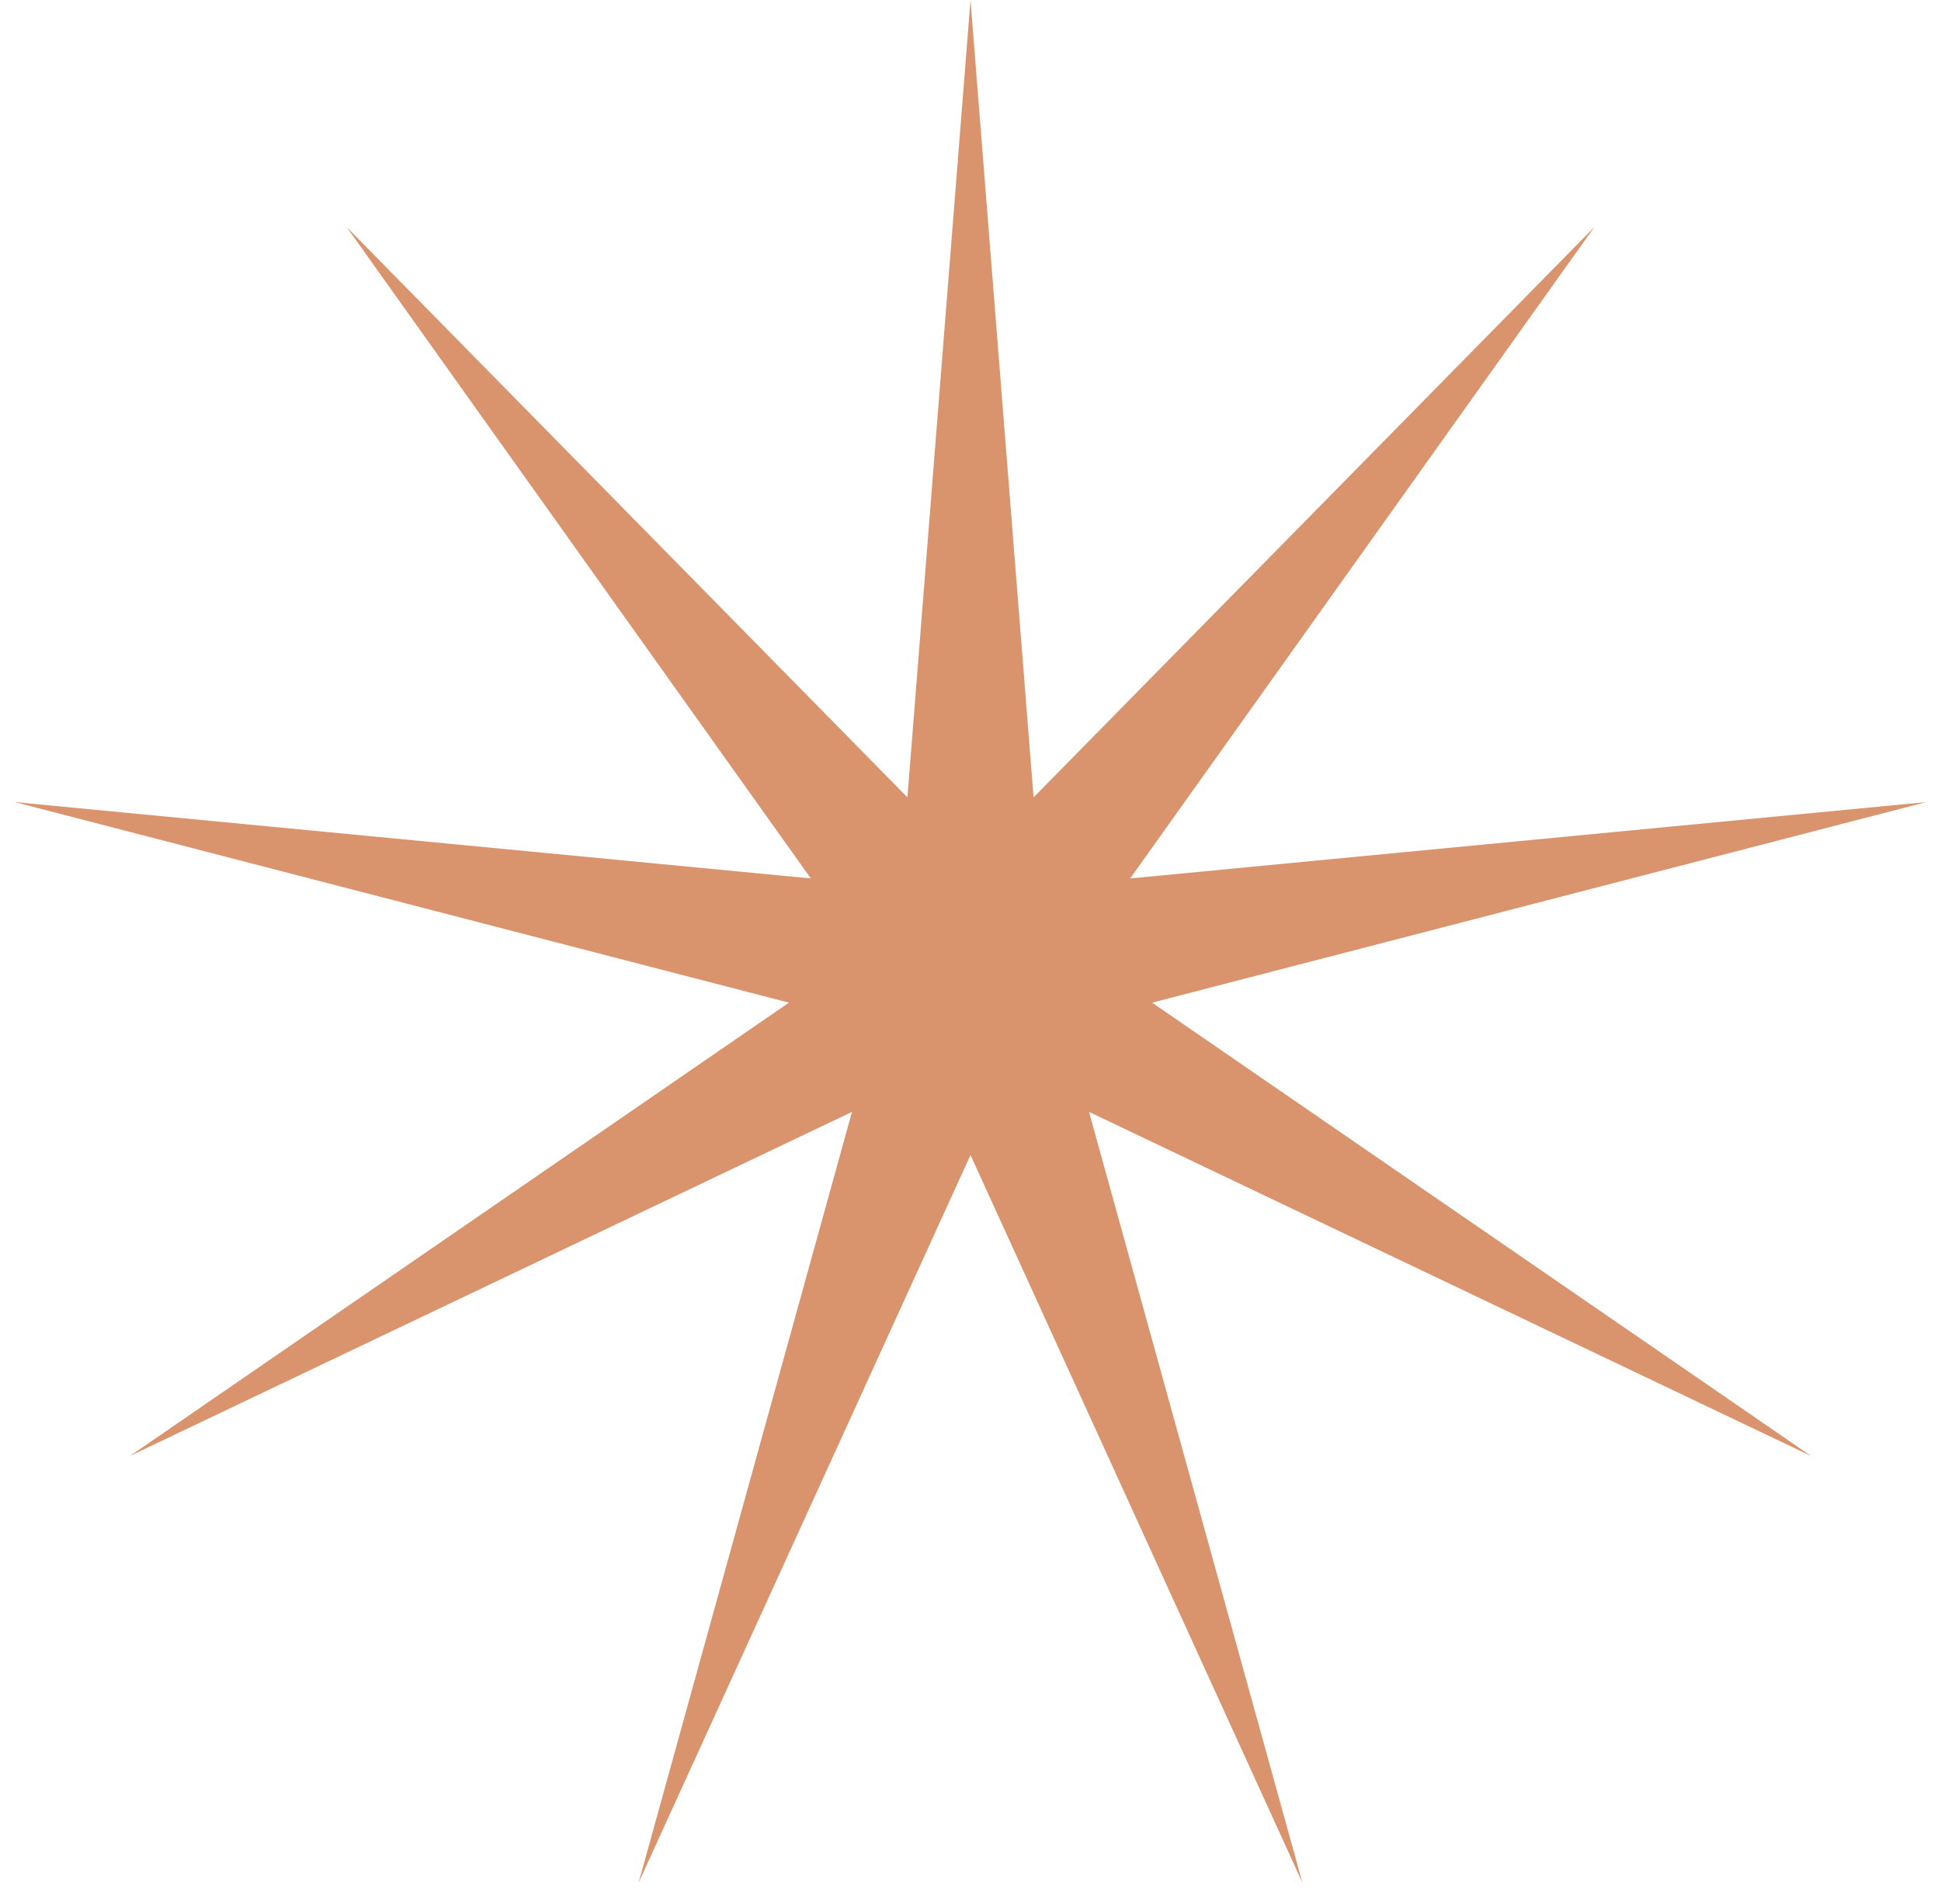 <?xml version="1.0" encoding="UTF-8"?> <svg xmlns="http://www.w3.org/2000/svg" width="52" height="51" viewBox="0 0 52 51" fill="none"> <path d="M26 0L27.69 21.358L42.712 6.083L30.278 23.53L51.605 21.485L30.865 26.858L48.517 39L29.175 29.784L34.892 50.432L26 30.94L17.108 50.432L22.825 29.784L3.483 39L21.135 26.858L0.395 21.485L21.722 23.53L9.288 6.083L24.31 21.358L26 0Z" fill="#D9946D"></path> </svg> 